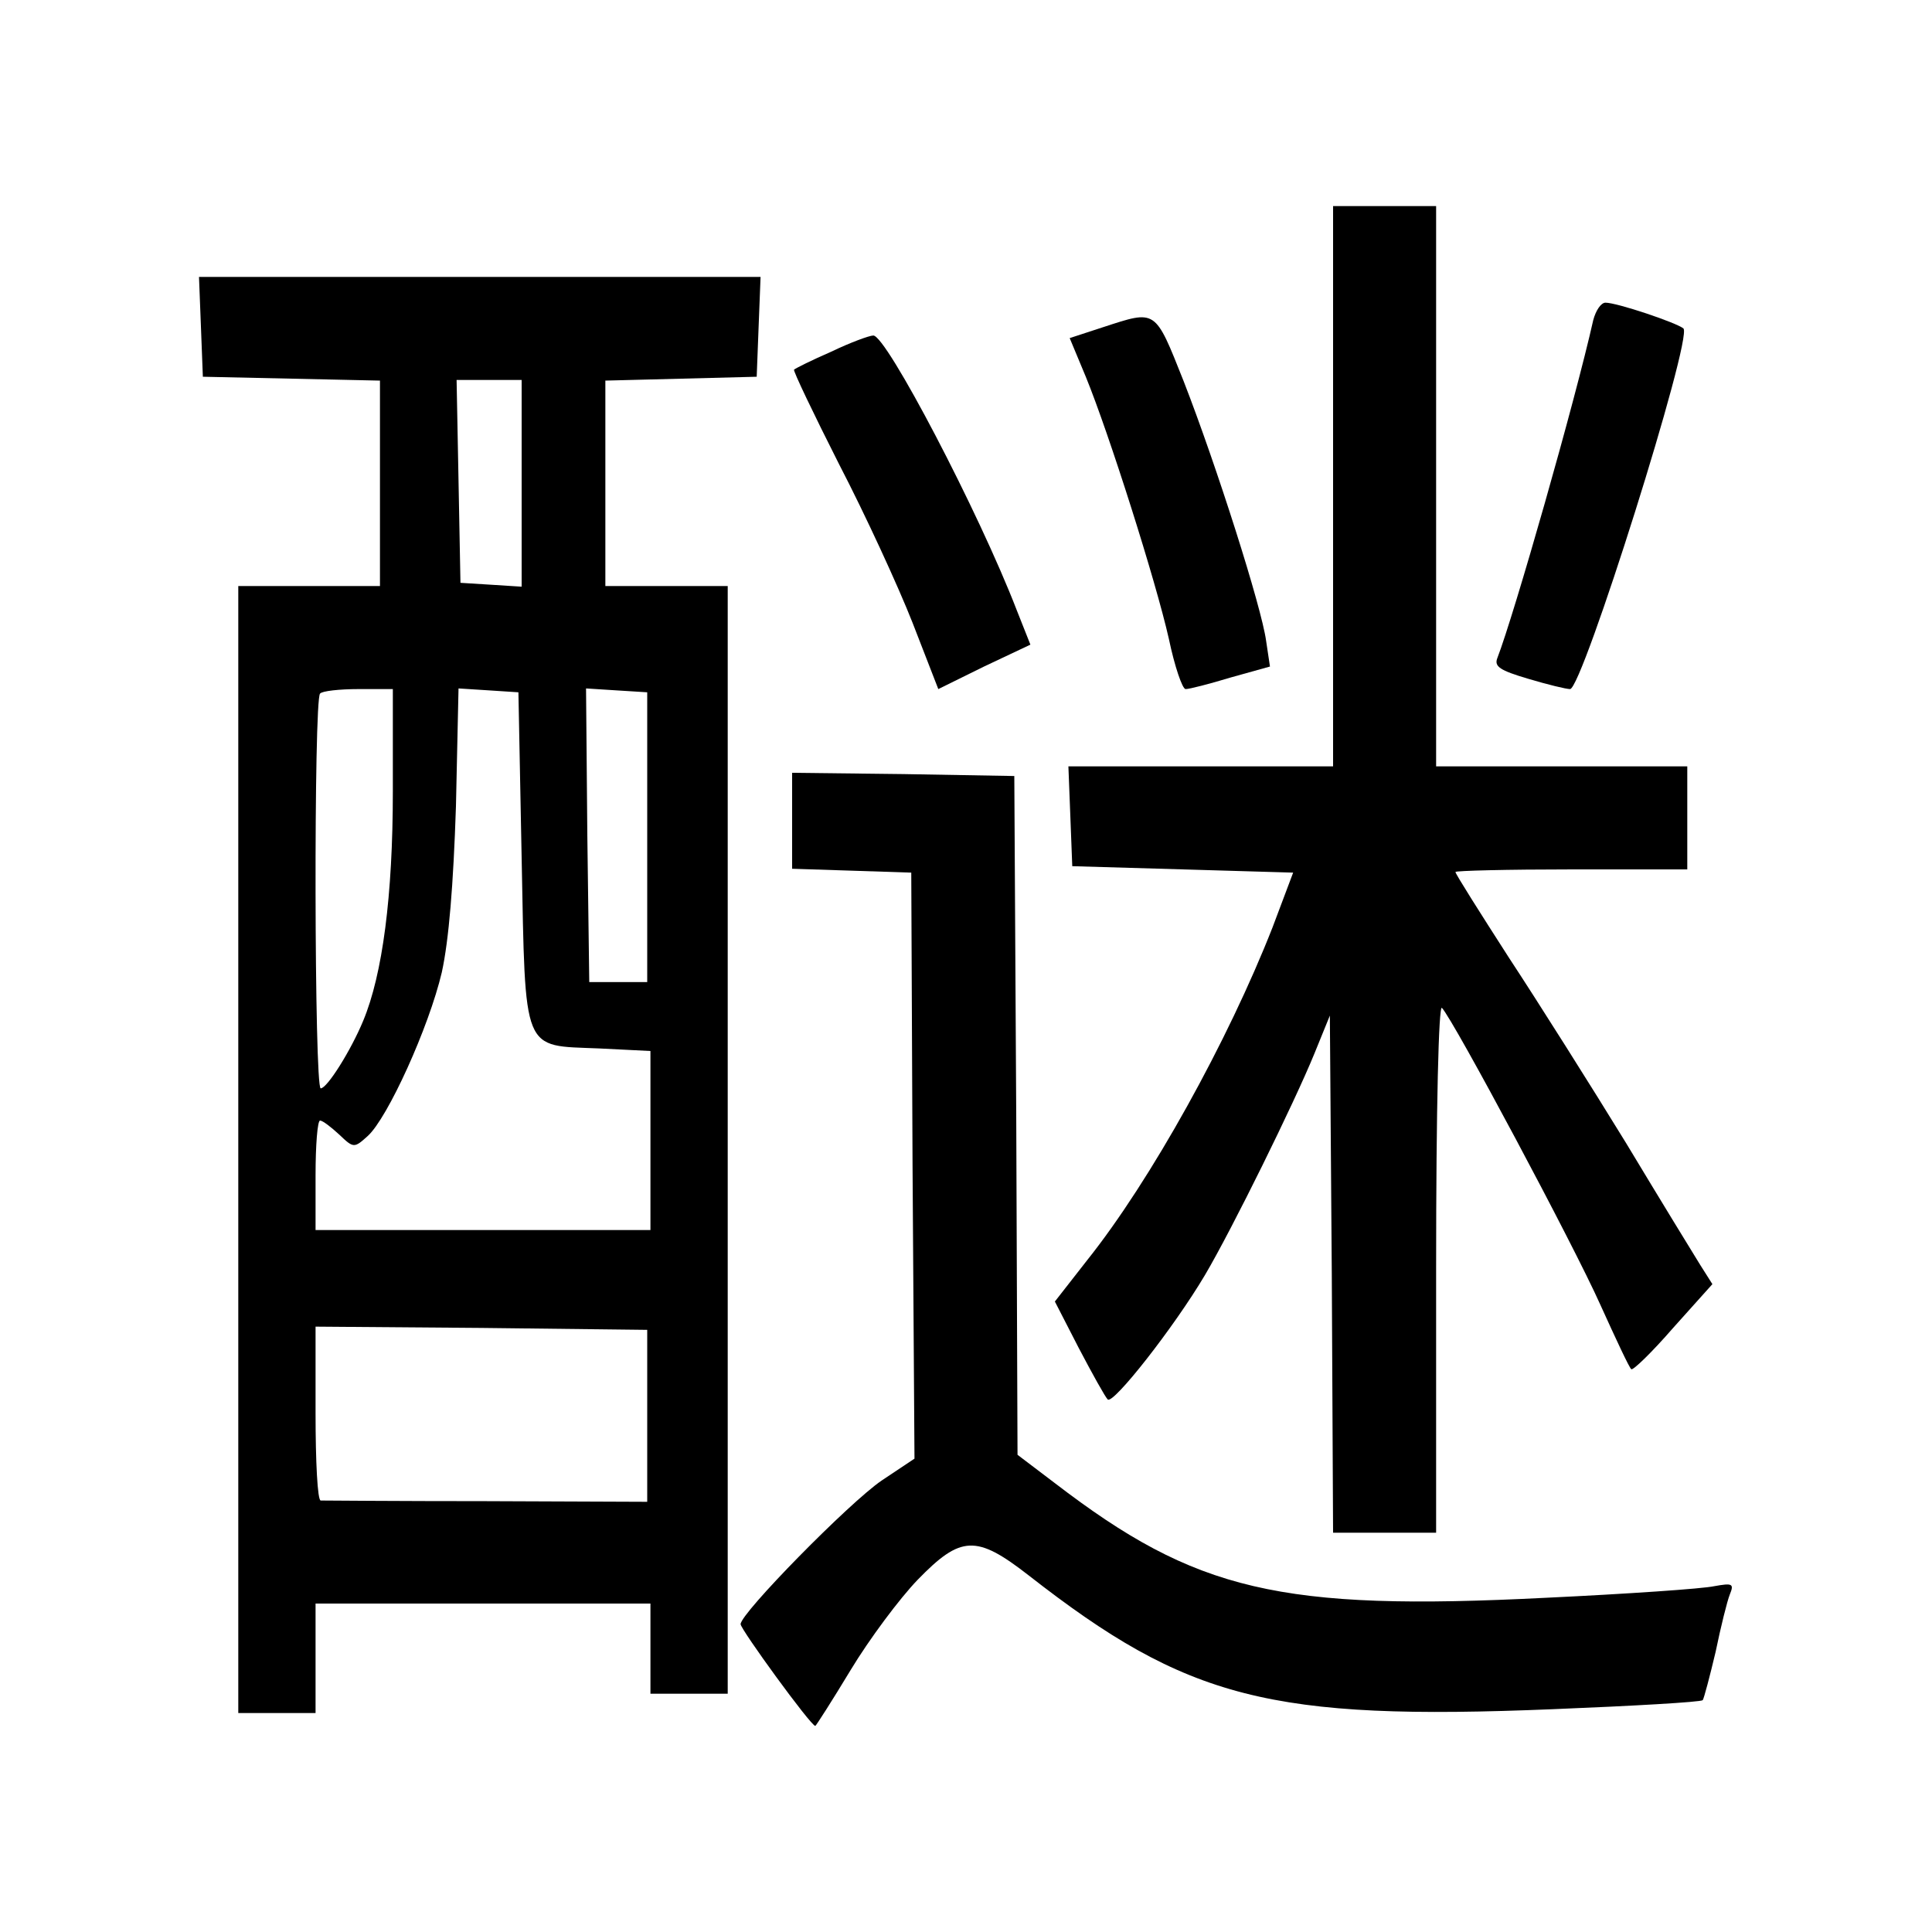 <?xml version="1.0" standalone="no"?>
<!DOCTYPE svg PUBLIC "-//W3C//DTD SVG 20010904//EN"
 "http://www.w3.org/TR/2001/REC-SVG-20010904/DTD/svg10.dtd">
<svg version="1.0" xmlns="http://www.w3.org/2000/svg"
 width="300pt" height="300pt" viewBox="0 0 300 300"
 preserveAspectRatio="xMidYMid meet">
<g transform="translate(0,300) scale(0.1,-0.1)"
fill="#000000" stroke="none">
<path d="M2070 2245 l0 -435 -205 0 -206 0 3 -77 3 -78 172 -5 171 -5 -32 -85
c-69 -176 -189 -393 -288 -517 l-50 -64 37 -72 c21 -40 41 -76 45 -80 8 -9
103 112 151 193 42 71 139 268 170 344 l24 59 3 -401 2 -402 80 0 80 0 0 412
c0 251 4 408 9 403 18 -19 204 -367 246 -461 24 -53 45 -98 48 -100 2 -3 32
26 65 64 l61 68 -19 30 c-10 16 -62 101 -115 189 -54 88 -136 218 -182 288
-45 70 -83 130 -83 133 0 2 81 4 180 4 l180 0 0 80 0 80 -195 0 -195 0 0 435
0 435 -80 0 -80 0 0 -435z"/>
<path d="M312 2493 l3 -78 138 -3 137 -3 0 -159 0 -160 -110 0 -110 0 0 -875
0 -875 60 0 60 0 0 85 0 85 260 0 260 0 0 -70 0 -70 60 0 60 0 0 860 0 860
-95 0 -95 0 0 160 0 159 118 3 117 3 3 78 3 77 -436 0 -436 0 3 -77z m498
-244 l0 -160 -47 3 -48 3 -3 158 -3 157 51 0 50 0 0 -161z m-200 -478 c0 -162
-16 -284 -46 -356 -19 -46 -56 -105 -66 -105 -10 0 -11 604 -1 613 3 4 30 7
60 7 l53 0 0 -159z m200 -103 c6 -307 0 -291 120 -296 l80 -4 0 -139 0 -139
-260 0 -260 0 0 85 c0 47 3 85 7 85 4 0 17 -10 30 -22 22 -21 23 -21 44 -2 31
28 95 169 115 254 11 50 18 136 22 258 l4 183 47 -3 46 -3 5 -257z m195 32 l0
-225 -45 0 -45 0 -3 228 -2 228 47 -3 48 -3 0 -225z m0 -899 l0 -133 -250 1
c-137 0 -253 1 -257 1 -5 0 -8 61 -8 135 l0 135 258 -2 257 -3 0 -134z"/>
<path d="M2474 2503 c-28 -125 -123 -458 -149 -525 -5 -13 4 -19 48 -32 30 -9
59 -16 65 -16 19 0 191 546 176 560 -11 9 -103 40 -121 40 -7 0 -15 -12 -19
-27z"/>
<path d="M1713 2492 l-52 -17 25 -60 c36 -88 109 -318 129 -407 9 -43 21 -78
26 -78 6 0 37 8 70 18 l61 17 -6 40 c-7 52 -77 272 -128 403 -45 113 -42 111
-125 84z"/>
<path d="M1291 2454 c-30 -13 -56 -26 -58 -28 -2 -1 30 -68 70 -147 41 -79 92
-190 114 -246 l40 -103 71 35 72 34 -21 53 c-59 153 -203 428 -223 427 -6 0
-36 -11 -65 -25z"/>
<path d="M1230 1726 l0 -75 93 -3 92 -3 2 -455 3 -455 -51 -34 c-50 -34 -219
-206 -219 -223 0 -8 109 -158 116 -158 1 0 26 39 55 87 29 48 76 111 104 140
67 69 91 70 172 7 247 -193 376 -226 815 -208 124 5 229 11 232 14 2 3 11 37
20 75 8 39 18 79 22 89 7 17 4 18 -24 13 -18 -4 -135 -12 -261 -18 -414 -21
-544 10 -763 178 l-58 44 -2 527 -3 527 -172 3 -173 2 0 -74z"/>
</g>
</svg>
